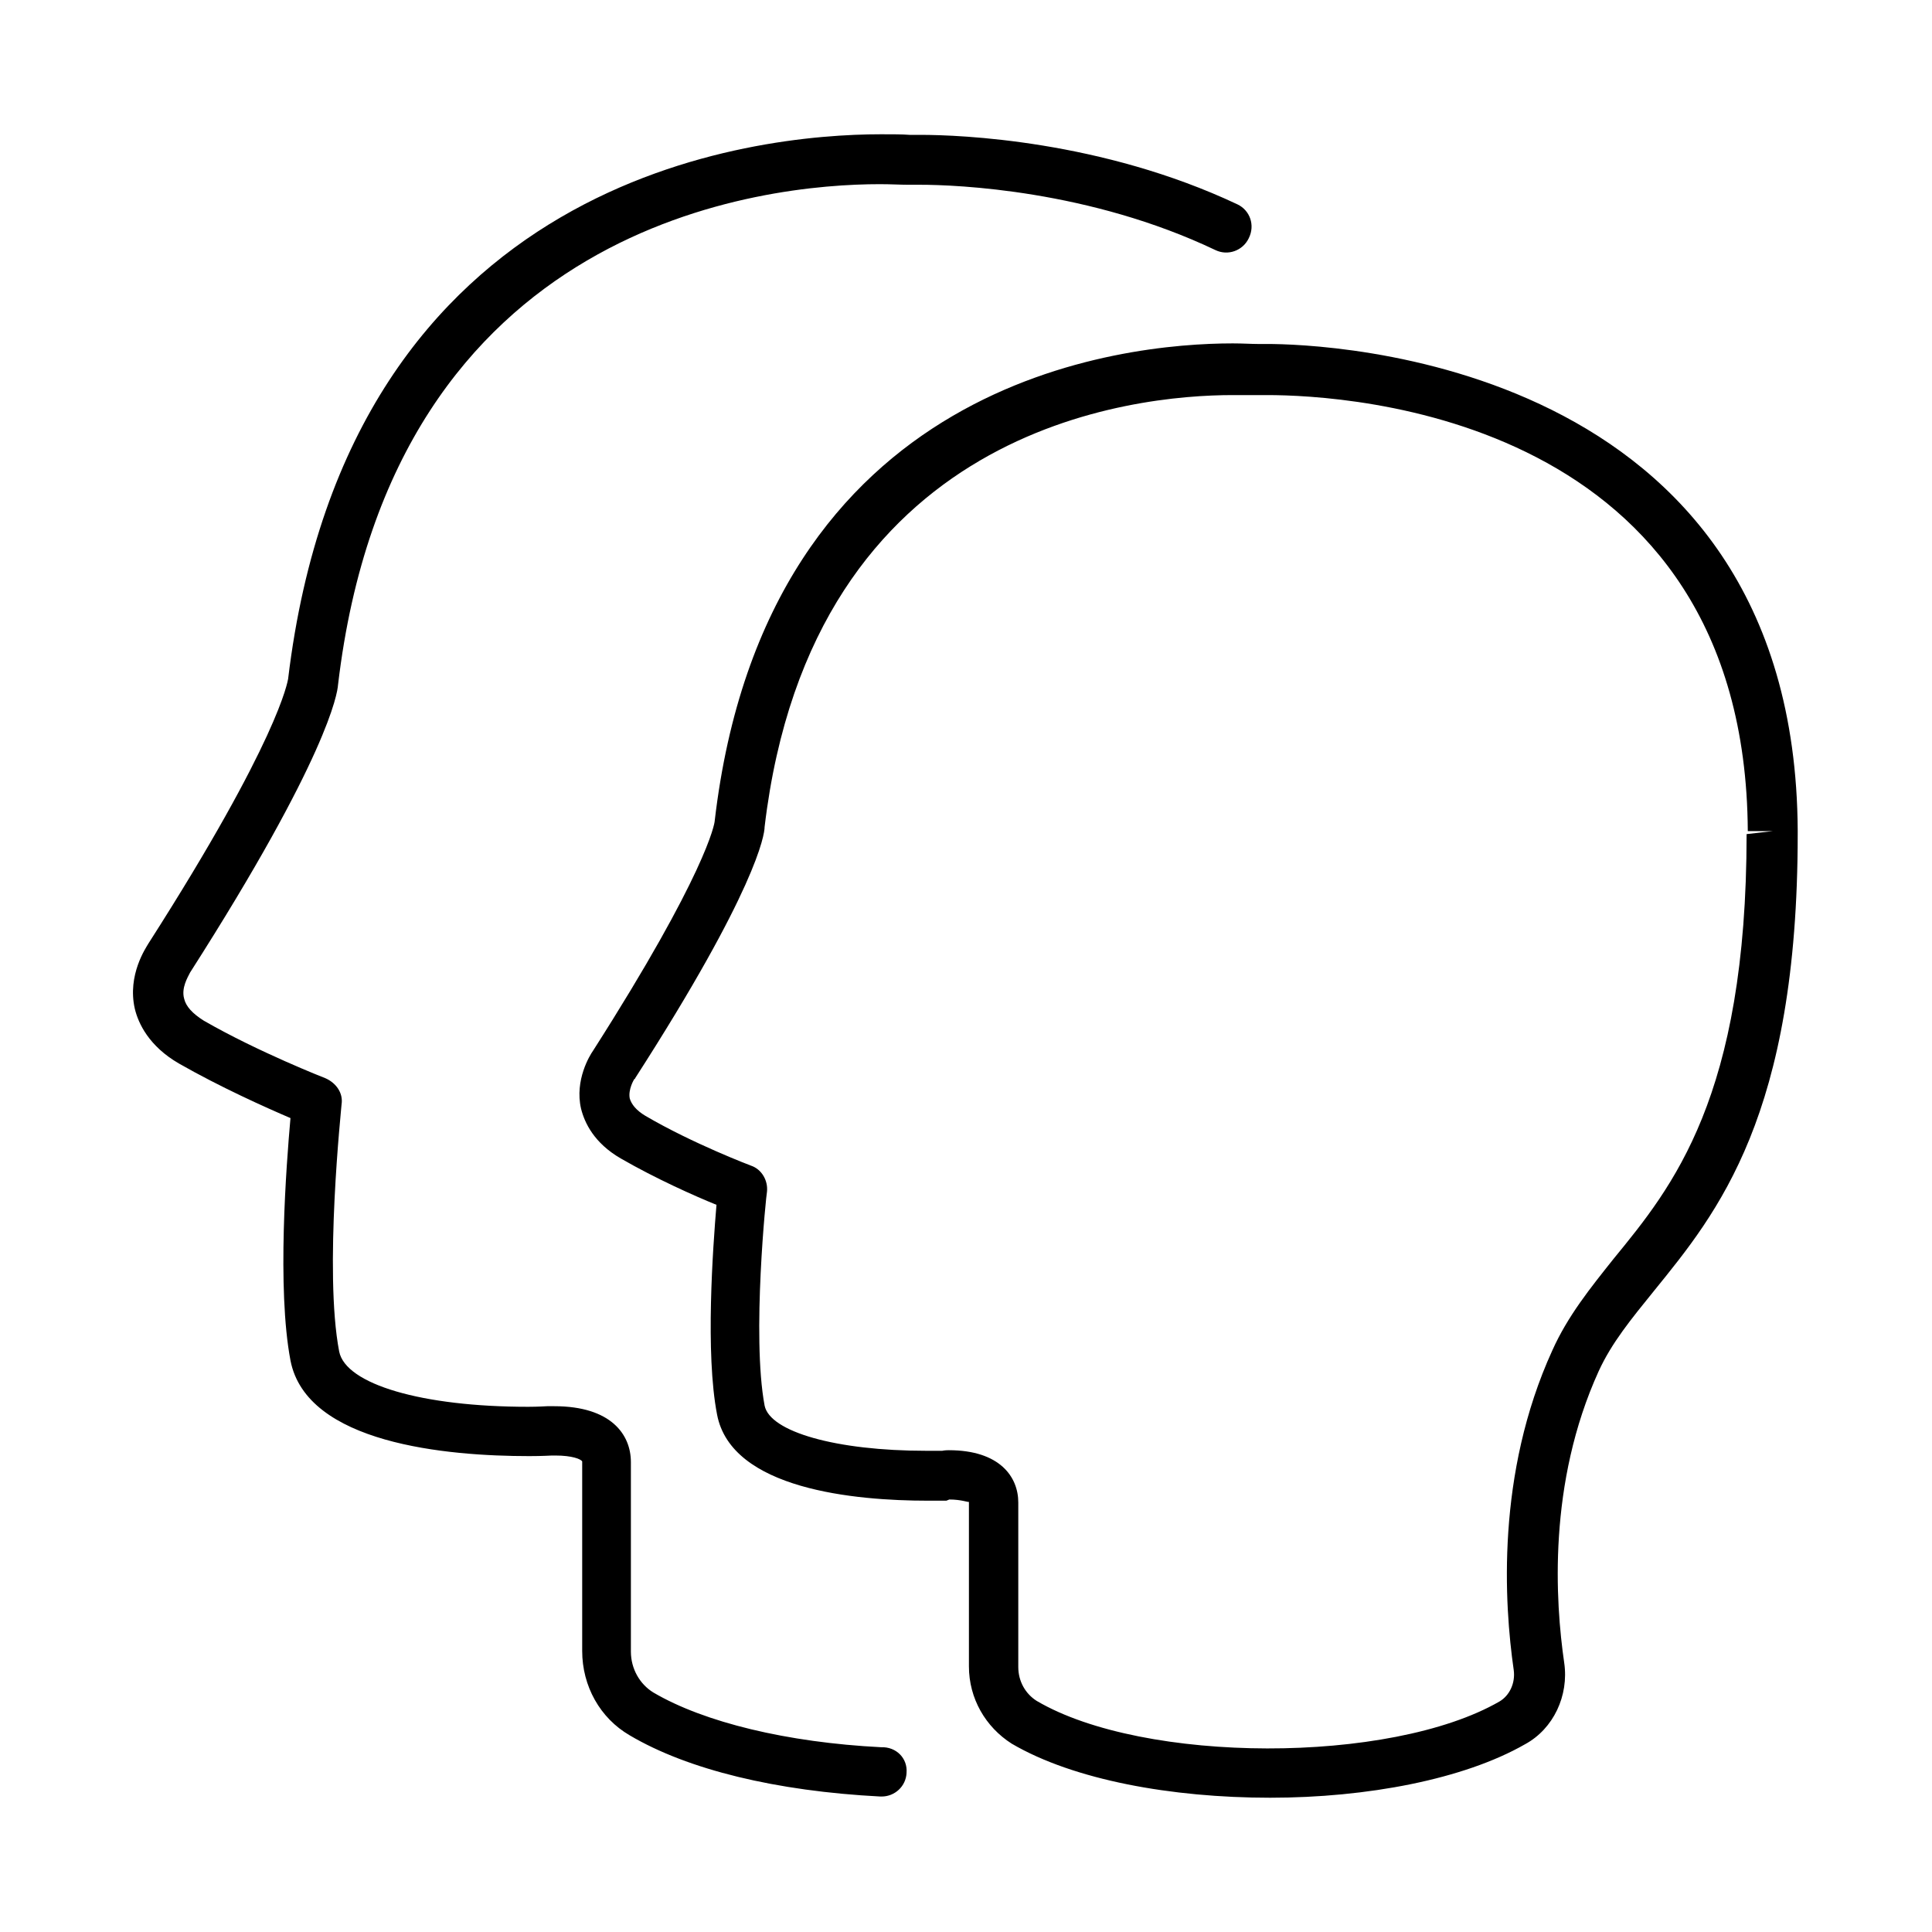 <?xml version="1.0" encoding="UTF-8"?>
<!-- Uploaded to: ICON Repo, www.iconrepo.com, Generator: ICON Repo Mixer Tools -->
<svg fill="#000000" width="800px" height="800px" version="1.1" viewBox="144 144 512 512" xmlns="http://www.w3.org/2000/svg">
 <path d="m384.25 613.8c-0.156 3.621-3.148 6.297-6.613 6.297h-0.316c-27.551-1.418-51.012-7.086-66.441-16.215-7.871-4.566-12.594-13.066-12.594-22.355v-50.223c-0.316-0.629-2.676-1.574-7.086-1.574h-0.945c-0.316 0-2.363 0.156-5.984 0.156-21.883 0-59.039-3.305-63.293-25.348-3.621-19.051-1.102-51.797 0-64.234-6.613-2.832-18.578-8.188-29.598-14.484-7.871-4.566-10.707-10.547-11.652-14.484-2.047-8.973 2.992-16.215 3.621-17.32 34.637-54.16 36.84-69.43 37-70.062 16.066-133.82 124.23-144.37 157.13-144.37 2.992 0 5.668 0 7.559 0.156h2.832c10.547 0 48.02 1.418 84.074 18.422 3.305 1.574 4.723 5.512 2.992 8.973-1.574 3.305-5.512 4.723-8.816 3.148-33.379-15.902-68.488-17.32-78.406-17.32h-3.148c-2.047 0-4.41-0.156-7.398-0.156-30.07 0-129.1 9.762-143.59 132.72-0.156 2.203-2.676 19.051-39.203 76.203-0.629 1.258-2.363 4.094-1.574 6.926 0.473 2.047 2.203 3.938 5.195 5.824 14.484 8.344 32.273 15.273 32.273 15.273 2.832 1.258 4.723 3.938 4.25 6.926 0 0.629-4.723 44.242-0.629 65.496 1.73 8.66 21.883 14.641 50.066 14.641 2.832 0 4.723-0.156 5.039-0.156h1.891c15.113 0 20.309 7.559 20.309 14.801v50.223c0 4.566 2.363 8.66 5.984 10.863 13.383 7.871 35.426 13.227 60.301 14.484 4.09-0.156 7.082 2.992 6.766 6.769zm236.16-248.75c0 74.625-21.254 100.29-38.102 121.07-5.984 7.398-11.18 13.699-14.641 21.254-13.539 29.758-11.492 61.086-9.133 77.305 1.258 8.66-2.832 17.477-10.391 21.57-16.215 9.289-41.879 14.168-67.543 14.168-26.137 0-52.113-4.723-68.488-14.328-6.926-4.41-11.336-11.965-11.336-20.469v-43.609c-0.156 0.156-2.047-0.629-5.195-0.629l-0.781 0.316h-4.879c-19.363 0-52.113-2.992-55.891-22.828-3.148-16.215-1.102-44.242-0.156-55.578-5.824-2.363-16.059-6.926-25.348-12.281-7.086-4.094-9.605-9.445-10.547-13.227-1.73-7.559 2.363-14.168 3.148-15.273 30.07-47.074 32.273-60.301 32.273-60.93 13.699-117.45 108.63-126.58 137.29-126.58 2.676 0 4.879 0.156 6.613 0.156h2.519c14.328 0 139.96 3.621 140.59 128.95zm-6.613-0.789h-6.613c-0.629-110.05-106.11-115.56-127.37-115.56h-2.832-6.297c-25.977 0-111.47 8.188-124.06 114.46 0 2.047-2.203 16.688-34.32 66.598 0 0.156 0 0.156-0.156 0.156-0.156 0.156-1.73 2.832-1.258 5.195 0.473 1.574 1.73 3.148 4.094 4.566 12.594 7.398 28.023 13.227 28.023 13.227 2.832 0.945 4.566 3.938 4.25 6.926-0.156 0.316-4.094 38.258-0.629 56.68 1.418 6.926 18.895 11.965 42.824 11.965h4.25s0.629-0.156 1.73-0.156c13.539 0 18.422 7.086 18.422 13.855v43.609c0 3.777 1.891 7.086 4.879 8.973 28.34 16.688 93.676 16.848 122.64 0.156 2.676-1.574 4.25-4.879 3.777-8.344-2.519-17.477-4.723-51.957 10.234-84.703 4.094-9.133 10.078-16.531 16.215-24.246 15.586-19.051 35.266-42.824 35.266-112.57z"/>
</svg>